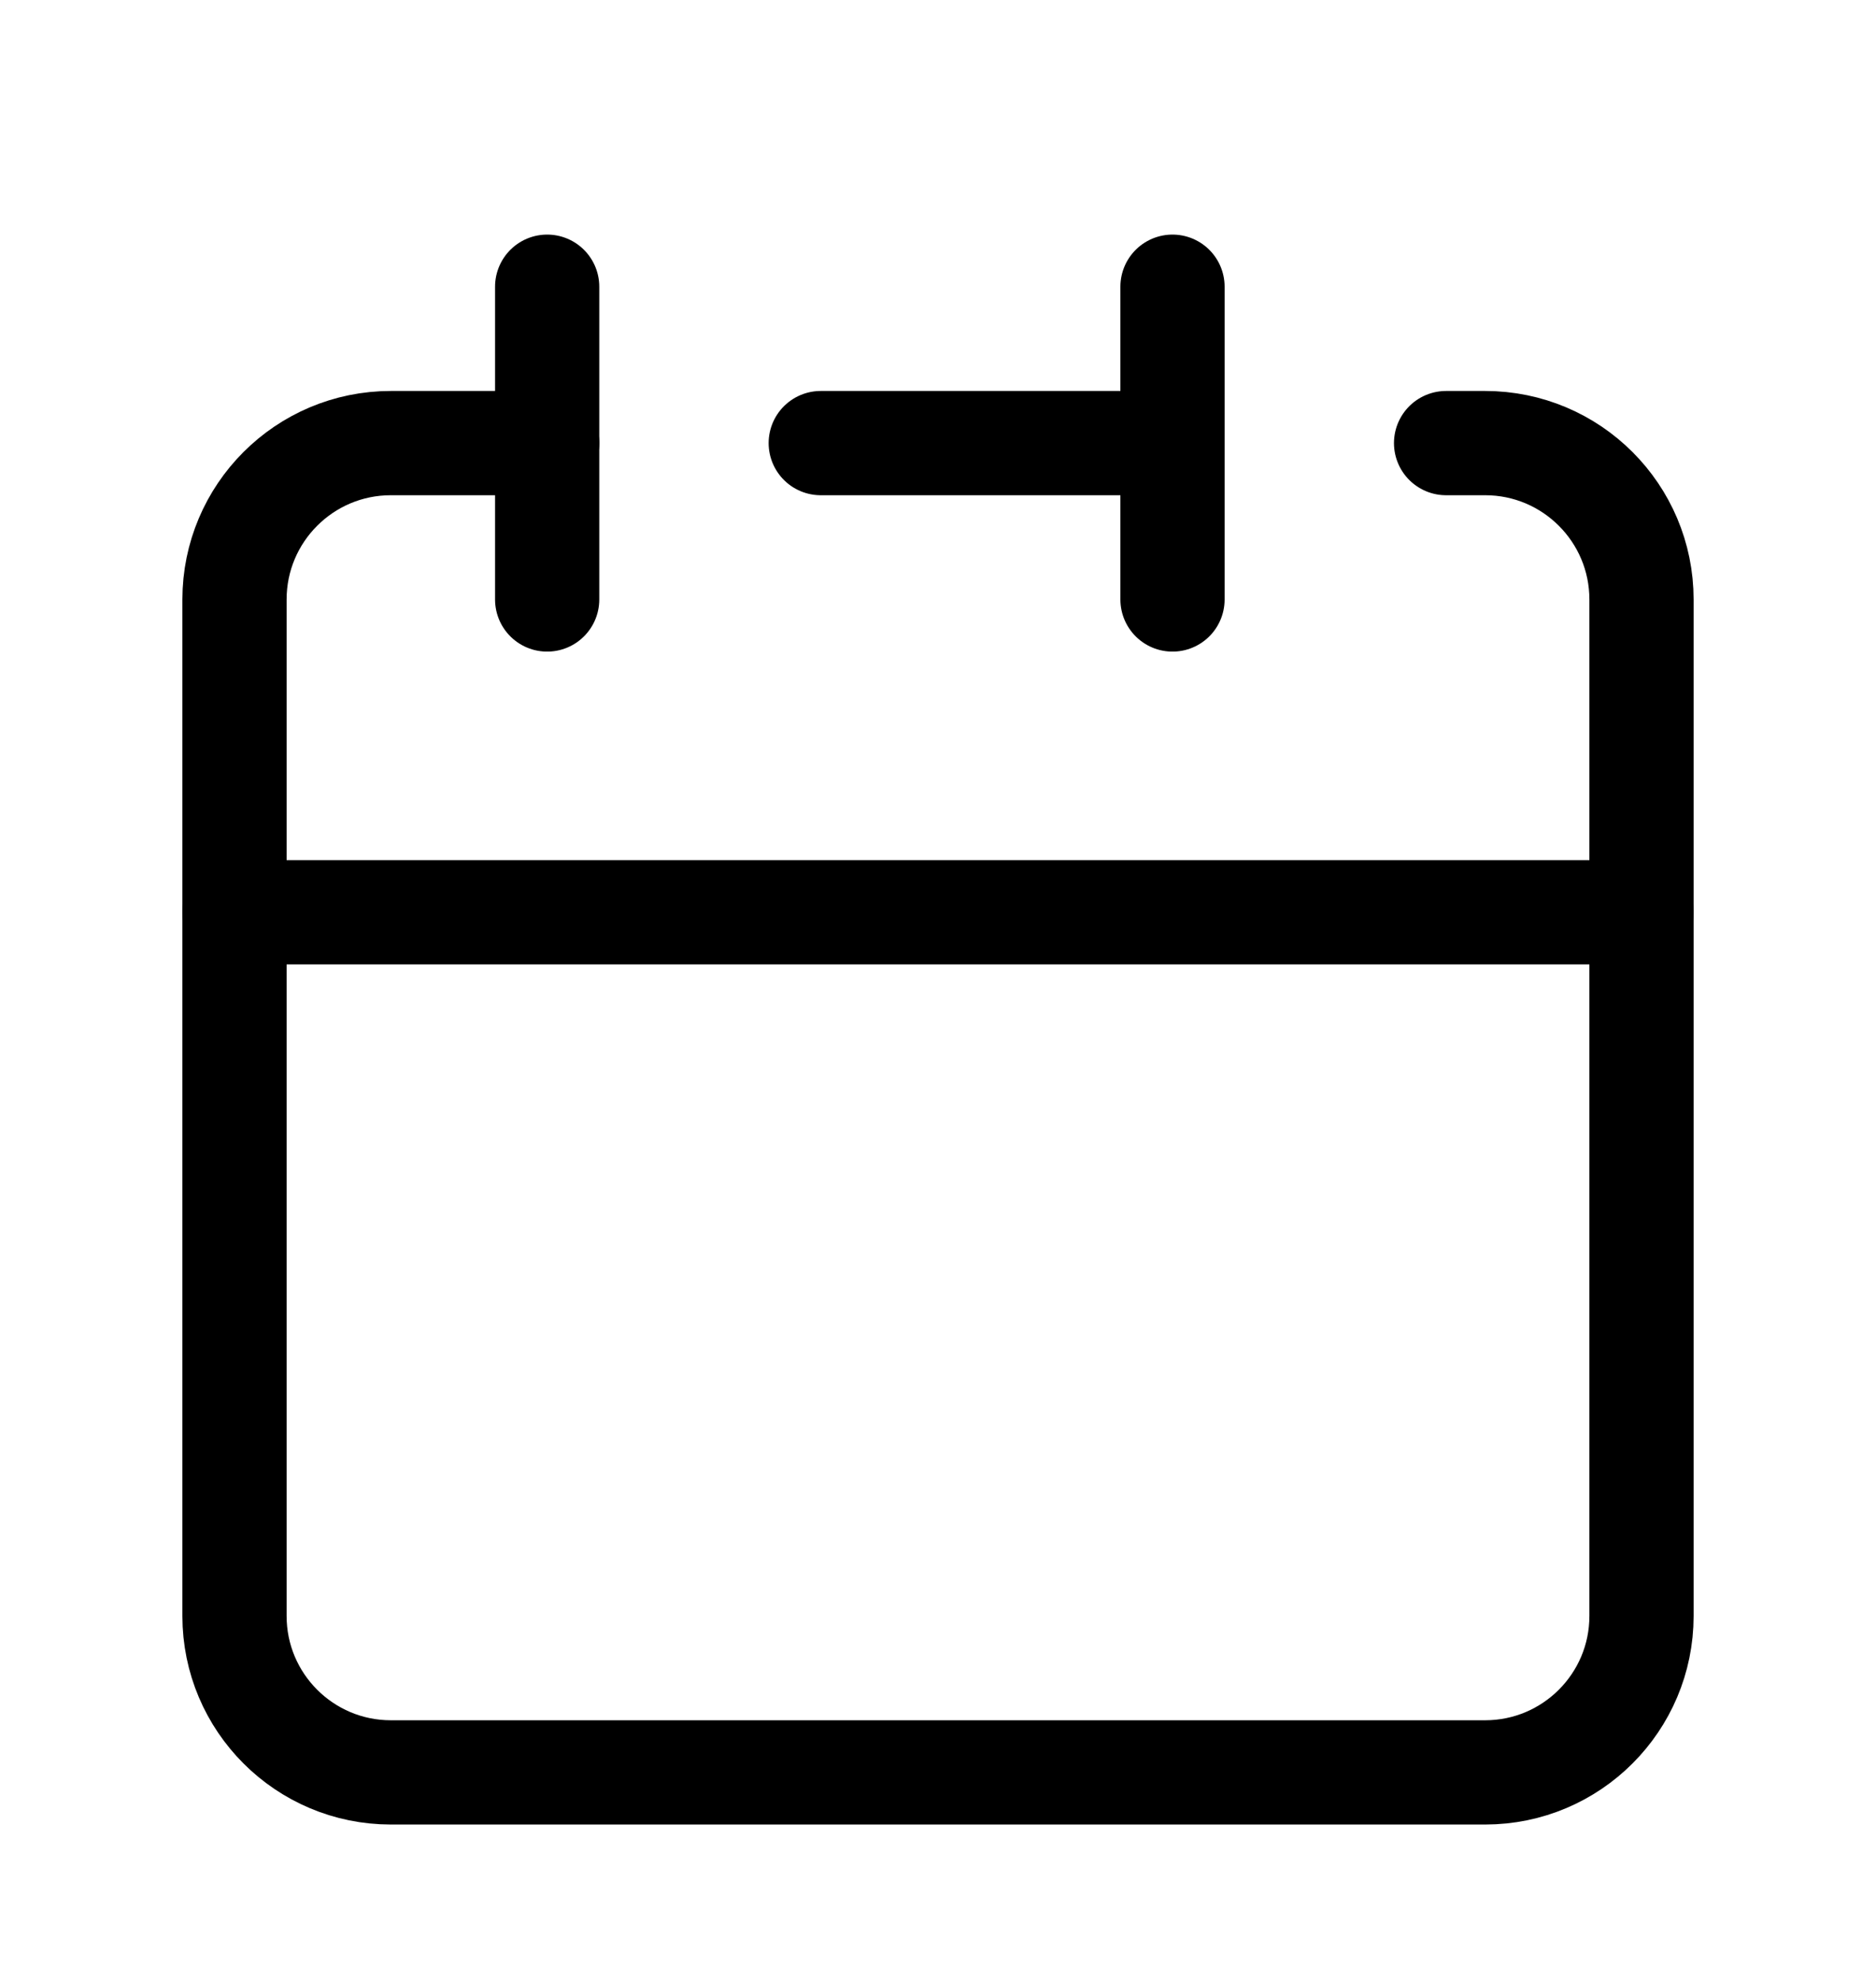 <svg width="18" height="19" viewBox="0 0 18 19" fill="none" xmlns="http://www.w3.org/2000/svg">
<path d="M11.25 4.25V2.75M11.25 4.25V5.75M11.25 4.25H7.875M2.25 8.75V15.5C2.25 16.328 2.922 17 3.75 17H14.25C15.078 17 15.75 16.328 15.75 15.5V8.75H2.25Z" stroke="black" stroke-linecap="round" stroke-linejoin="round"/>
<path d="M2.25 8.75V5.75C2.25 4.922 2.922 4.25 3.75 4.25H5.25" stroke="black" stroke-linecap="round" stroke-linejoin="round"/>
<path d="M5.25 2.75V5.75" stroke="black" stroke-linecap="round" stroke-linejoin="round"/>
<path d="M15.75 8.75V5.75C15.75 4.922 15.078 4.25 14.25 4.25H13.875" stroke="black" stroke-linecap="round" stroke-linejoin="round"/>
</svg>
